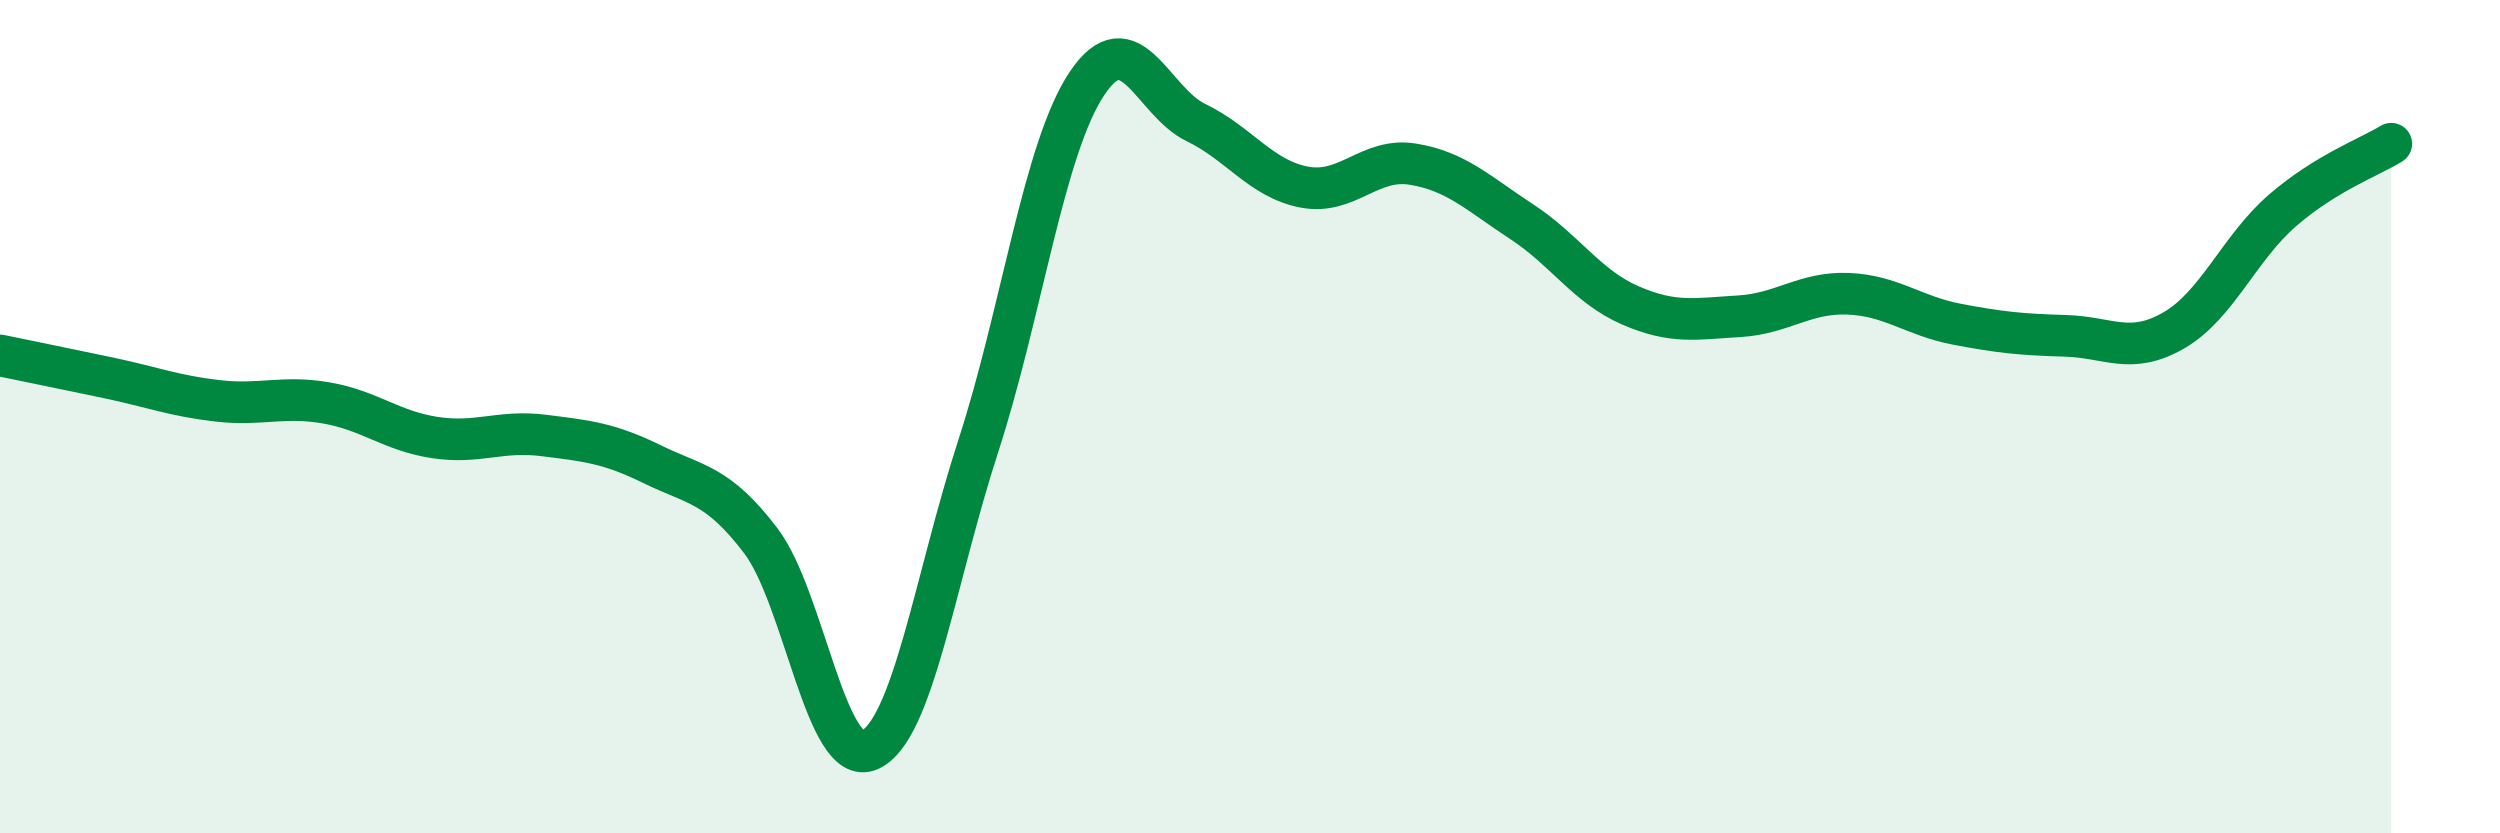 
    <svg width="60" height="20" viewBox="0 0 60 20" xmlns="http://www.w3.org/2000/svg">
      <path
        d="M 0,8.53 C 0.52,8.64 1.57,8.85 2.61,9.07 C 3.65,9.29 4.18,9.5 5.22,9.62 C 6.26,9.74 6.79,9.49 7.83,9.67 C 8.87,9.85 9.39,10.34 10.43,10.5 C 11.47,10.66 12,10.32 13.04,10.45 C 14.08,10.58 14.61,10.63 15.65,11.14 C 16.69,11.65 17.22,11.61 18.26,12.98 C 19.3,14.35 19.83,18.46 20.87,18 C 21.91,17.54 22.44,13.9 23.48,10.7 C 24.52,7.5 25.05,3.55 26.09,2 C 27.13,0.45 27.66,2.44 28.7,2.94 C 29.74,3.44 30.26,4.29 31.3,4.49 C 32.34,4.69 32.87,3.77 33.91,3.94 C 34.95,4.11 35.48,4.64 36.52,5.32 C 37.56,6 38.09,6.88 39.13,7.33 C 40.17,7.78 40.7,7.65 41.74,7.59 C 42.78,7.53 43.31,7.01 44.35,7.05 C 45.39,7.09 45.92,7.58 46.96,7.78 C 48,7.98 48.53,8.03 49.57,8.06 C 50.61,8.09 51.13,8.53 52.17,7.93 C 53.21,7.33 53.74,5.95 54.78,5.05 C 55.82,4.15 56.87,3.77 57.39,3.45L57.39 20L0 20Z"
        fill="#008740"
        opacity="0.1"
        stroke-linecap="round"
        stroke-linejoin="round"
      />
      <path
        d="M 0,8.53 C 0.52,8.64 1.57,8.85 2.61,9.07 C 3.65,9.29 4.18,9.5 5.22,9.62 C 6.26,9.74 6.79,9.49 7.83,9.67 C 8.87,9.85 9.39,10.34 10.43,10.5 C 11.47,10.66 12,10.32 13.04,10.45 C 14.08,10.58 14.61,10.63 15.65,11.14 C 16.69,11.65 17.22,11.61 18.26,12.98 C 19.3,14.35 19.83,18.46 20.87,18 C 21.91,17.54 22.44,13.9 23.48,10.7 C 24.52,7.5 25.05,3.55 26.09,2 C 27.13,0.45 27.66,2.44 28.7,2.94 C 29.74,3.44 30.26,4.29 31.3,4.49 C 32.34,4.69 32.87,3.77 33.91,3.94 C 34.95,4.11 35.48,4.64 36.52,5.32 C 37.56,6 38.09,6.88 39.13,7.33 C 40.17,7.78 40.7,7.65 41.74,7.59 C 42.78,7.53 43.31,7.01 44.35,7.05 C 45.39,7.09 45.92,7.58 46.96,7.78 C 48,7.98 48.53,8.03 49.57,8.06 C 50.61,8.09 51.13,8.53 52.17,7.93 C 53.21,7.33 53.74,5.95 54.78,5.05 C 55.82,4.15 56.87,3.77 57.39,3.45"
        stroke="#008740"
        stroke-width="1"
        fill="none"
        stroke-linecap="round"
        stroke-linejoin="round"
      />
    </svg>
  